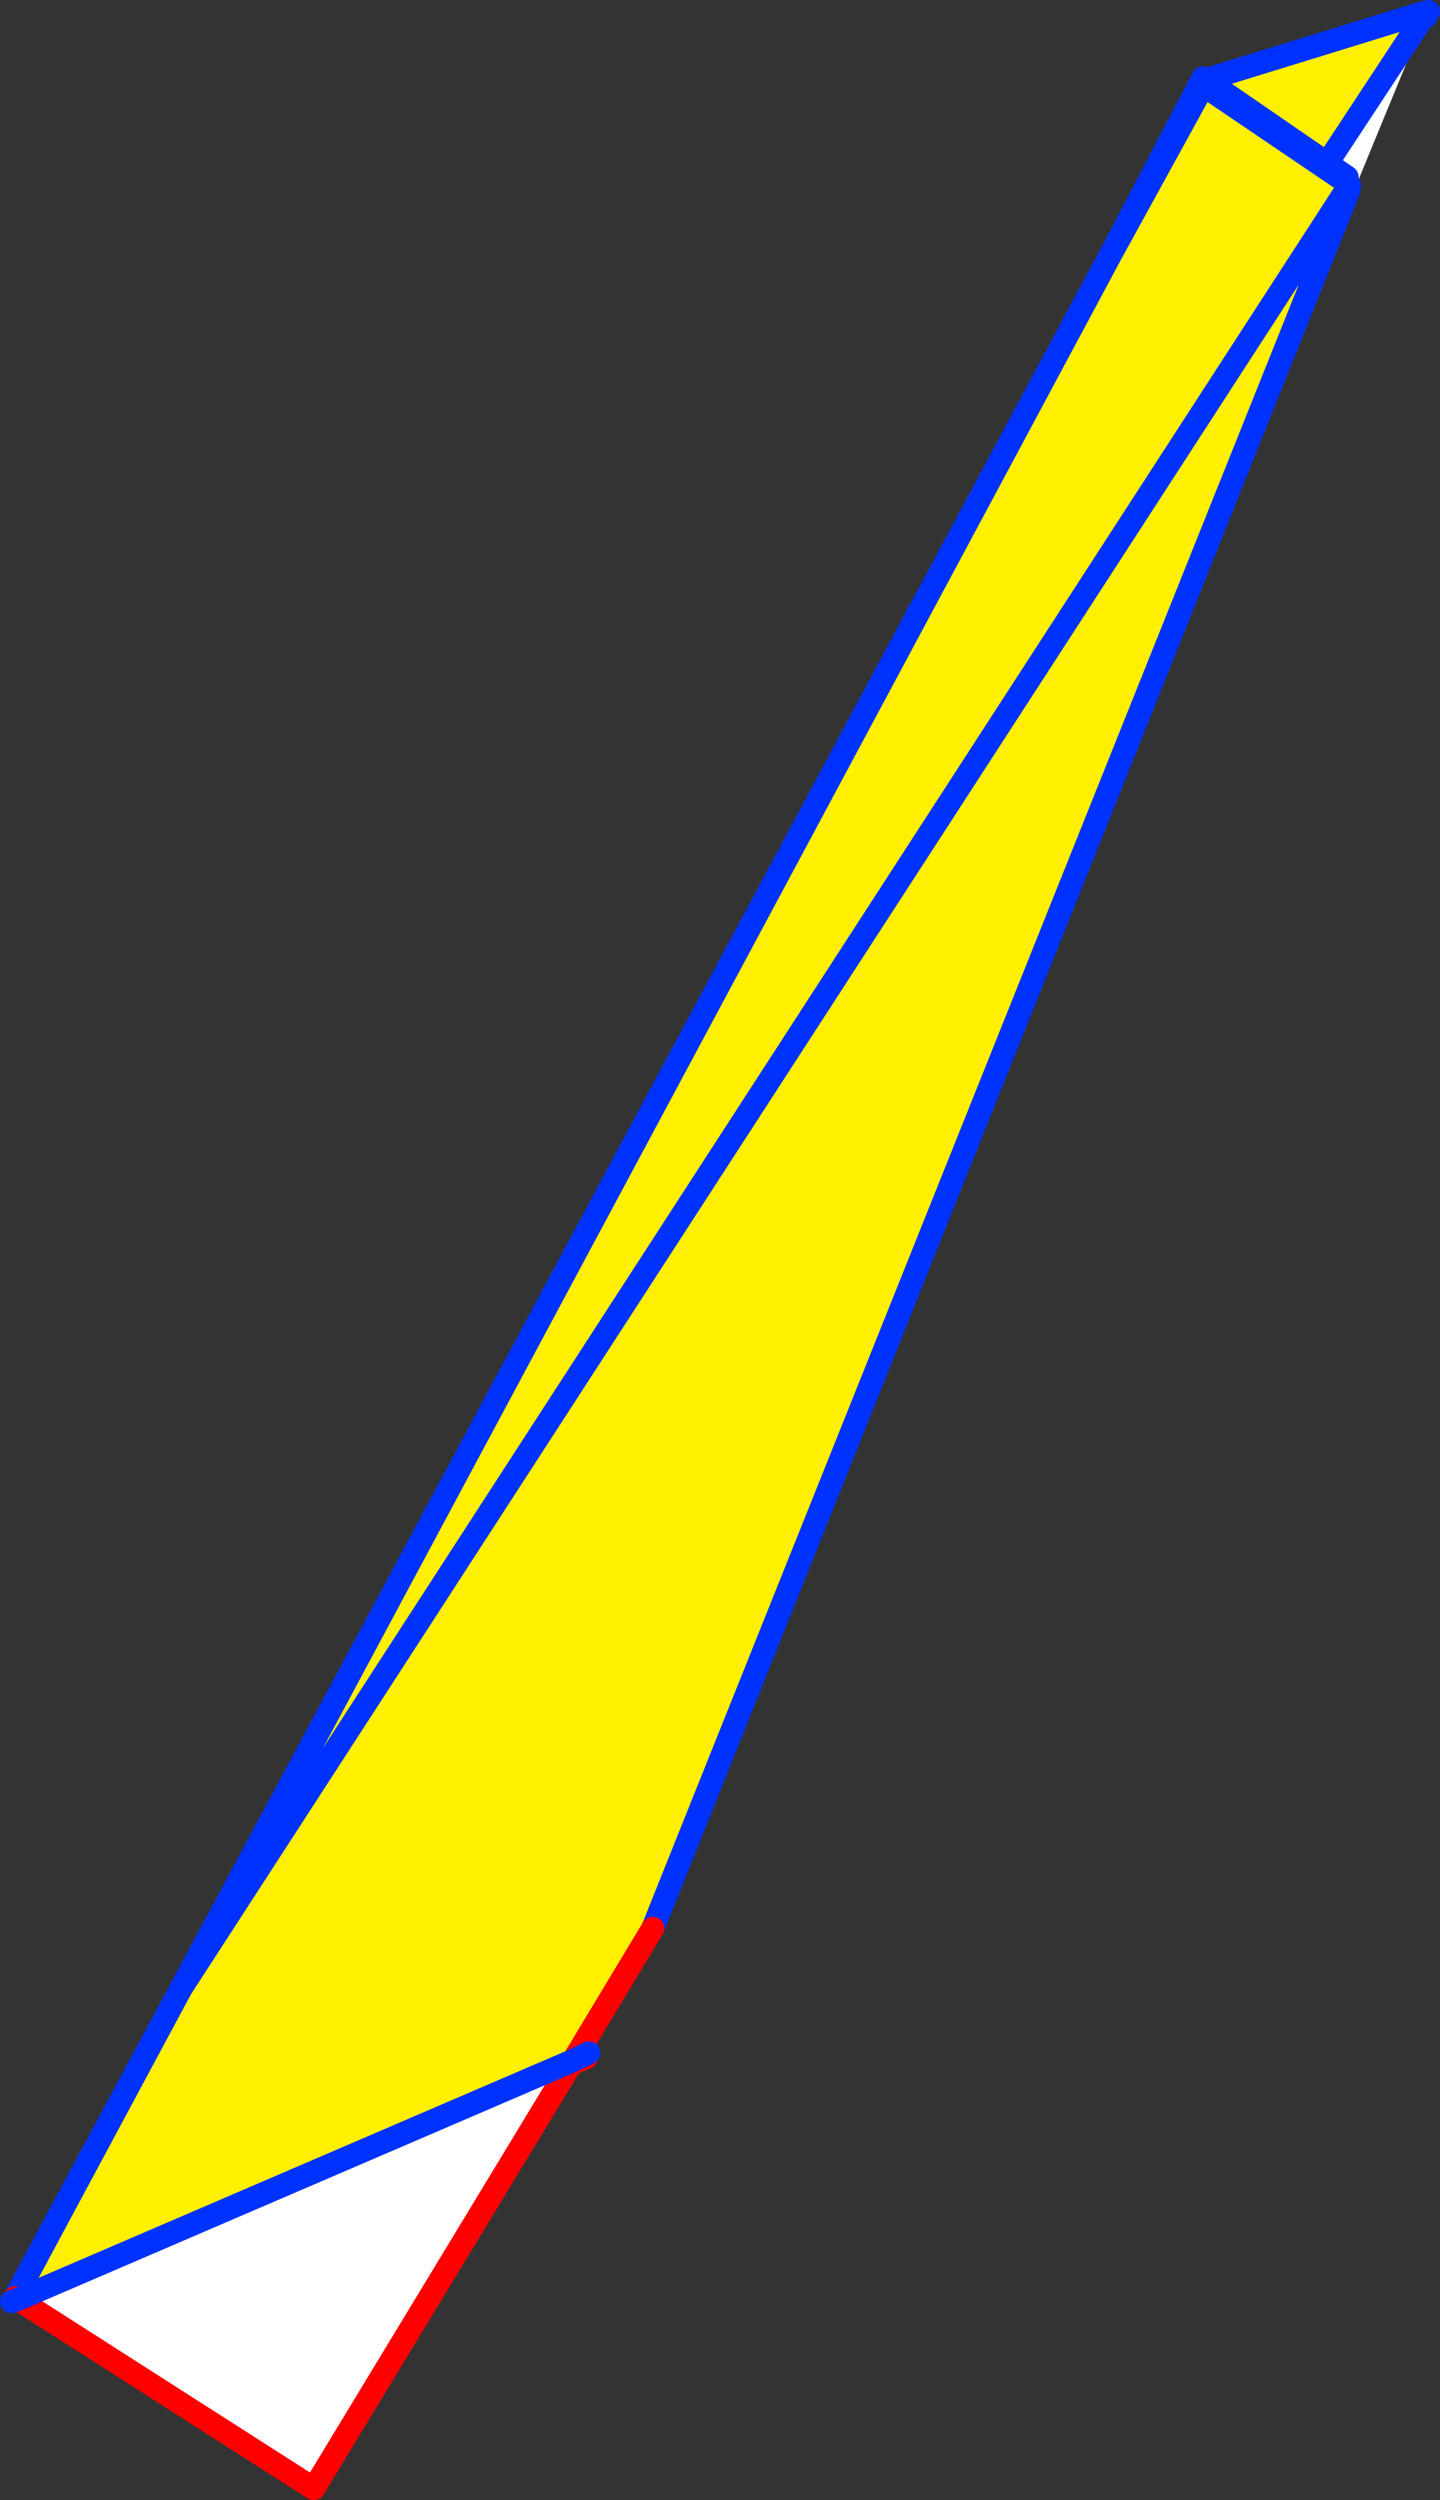 <?xml version="1.0" encoding="UTF-8" standalone="no"?>
<svg xmlns:xlink="http://www.w3.org/1999/xlink" height="216.65px" width="124.85px" xmlns="http://www.w3.org/2000/svg">
  <rect width="100%" height="100%" fill="#333333" stroke="none"/>
  <g transform="matrix(1.0, 0.0, 0.0, 1.0, -229.8, -238.9)">
    <path d="M352.6 240.2 L352.85 240.1 353.65 239.9 353.6 239.95 353.4 240.35 353.5 239.95 353.45 240.0 308.25 308.65 307.45 309.95 292.25 324.05 309.3 292.15 334.05 245.9 352.05 240.35 352.6 240.2 M352.05 240.35 L353.45 240.0 352.05 240.35 M353.5 239.95 L353.6 239.95 353.5 239.95 M309.3 292.15 L308.25 308.65 309.3 292.15" fill="#fff000" fill-rule="evenodd" stroke="none"/>
    <path d="M353.4 240.35 L327.65 302.9 280.65 417.2 235.35 436.35 235.4 436.3 231.25 438.1 247.2 408.3 292.25 324.05 307.45 309.95 308.25 308.65 353.45 240.0 353.5 239.95 353.4 240.35 M327.65 302.9 L307.3 310.2 307.45 309.95 307.3 310.2 327.65 302.9 M235.4 436.3 L247.2 408.3 235.4 436.3" fill="#ffffff" fill-rule="evenodd" stroke="none"/>
    <path d="M352.85 240.1 L353.65 239.9 M235.35 436.35 L235.4 436.3 247.2 408.3 M334.05 245.9 L352.05 240.35 352.6 240.2 M353.4 240.35 L353.5 239.95 353.45 240.0 308.25 308.65 307.45 309.95 307.3 310.2 327.65 302.9 M353.6 239.95 L353.5 239.95 M353.45 240.0 L352.05 240.35 M308.25 308.65 L309.3 292.15" fill="none" stroke="#0032ff" stroke-linecap="round" stroke-linejoin="round" stroke-width="2.0"/>
    <path d="M280.65 417.2 L235.35 436.35 M235.4 436.3 L231.25 438.1 M292.25 324.05 L307.45 309.95" fill="none" stroke="#ff0000" stroke-linecap="round" stroke-linejoin="round" stroke-width="2.0"/>
    <path d="M346.4 254.55 L346.4 254.6 334.15 246.3 326.15 260.85 334.15 246.3 346.4 254.6 346.4 254.55 346.6 254.75 346.8 254.95 346.6 255.25 245.5 411.2 346.6 255.25 346.75 255.4 286.4 406.0 279.5 417.45 231.35 438.15 231.1 438.0 245.5 411.2 326.15 260.85 334.1 245.65 346.6 254.25 346.4 254.55 M346.4 254.6 L346.6 254.75 346.4 254.6" fill="#fff000" fill-rule="evenodd" stroke="none"/>
    <path d="M279.5 417.45 L257.0 454.55 231.35 438.15 279.5 417.45" fill="#ffffff" fill-rule="evenodd" stroke="none"/>
    <path d="M326.15 260.85 L334.15 246.3 346.4 254.6 346.4 254.55 346.6 254.25 334.1 245.65 326.15 260.85 245.5 411.2 346.6 255.25 346.8 254.95 346.6 254.75 346.4 254.6 M286.4 406.0 L346.75 255.4 M231.1 438.0 L245.5 411.2" fill="none" stroke="#0032ff" stroke-linecap="round" stroke-linejoin="round" stroke-width="2.0"/>
    <path d="M279.5 417.45 L286.4 406.0 M231.35 438.15 L257.0 454.55 279.5 417.45 M231.35 438.15 L231.1 438.0" fill="none" stroke="#ff0000" stroke-linecap="round" stroke-linejoin="round" stroke-width="2.0"/>
    <path d="M279.5 417.45 L280.85 416.8 M279.5 417.45 L231.35 438.15 230.8 438.35" fill="none" stroke="#0032ff" stroke-linecap="round" stroke-linejoin="round" stroke-width="2.0"/>
  </g>
</svg>
